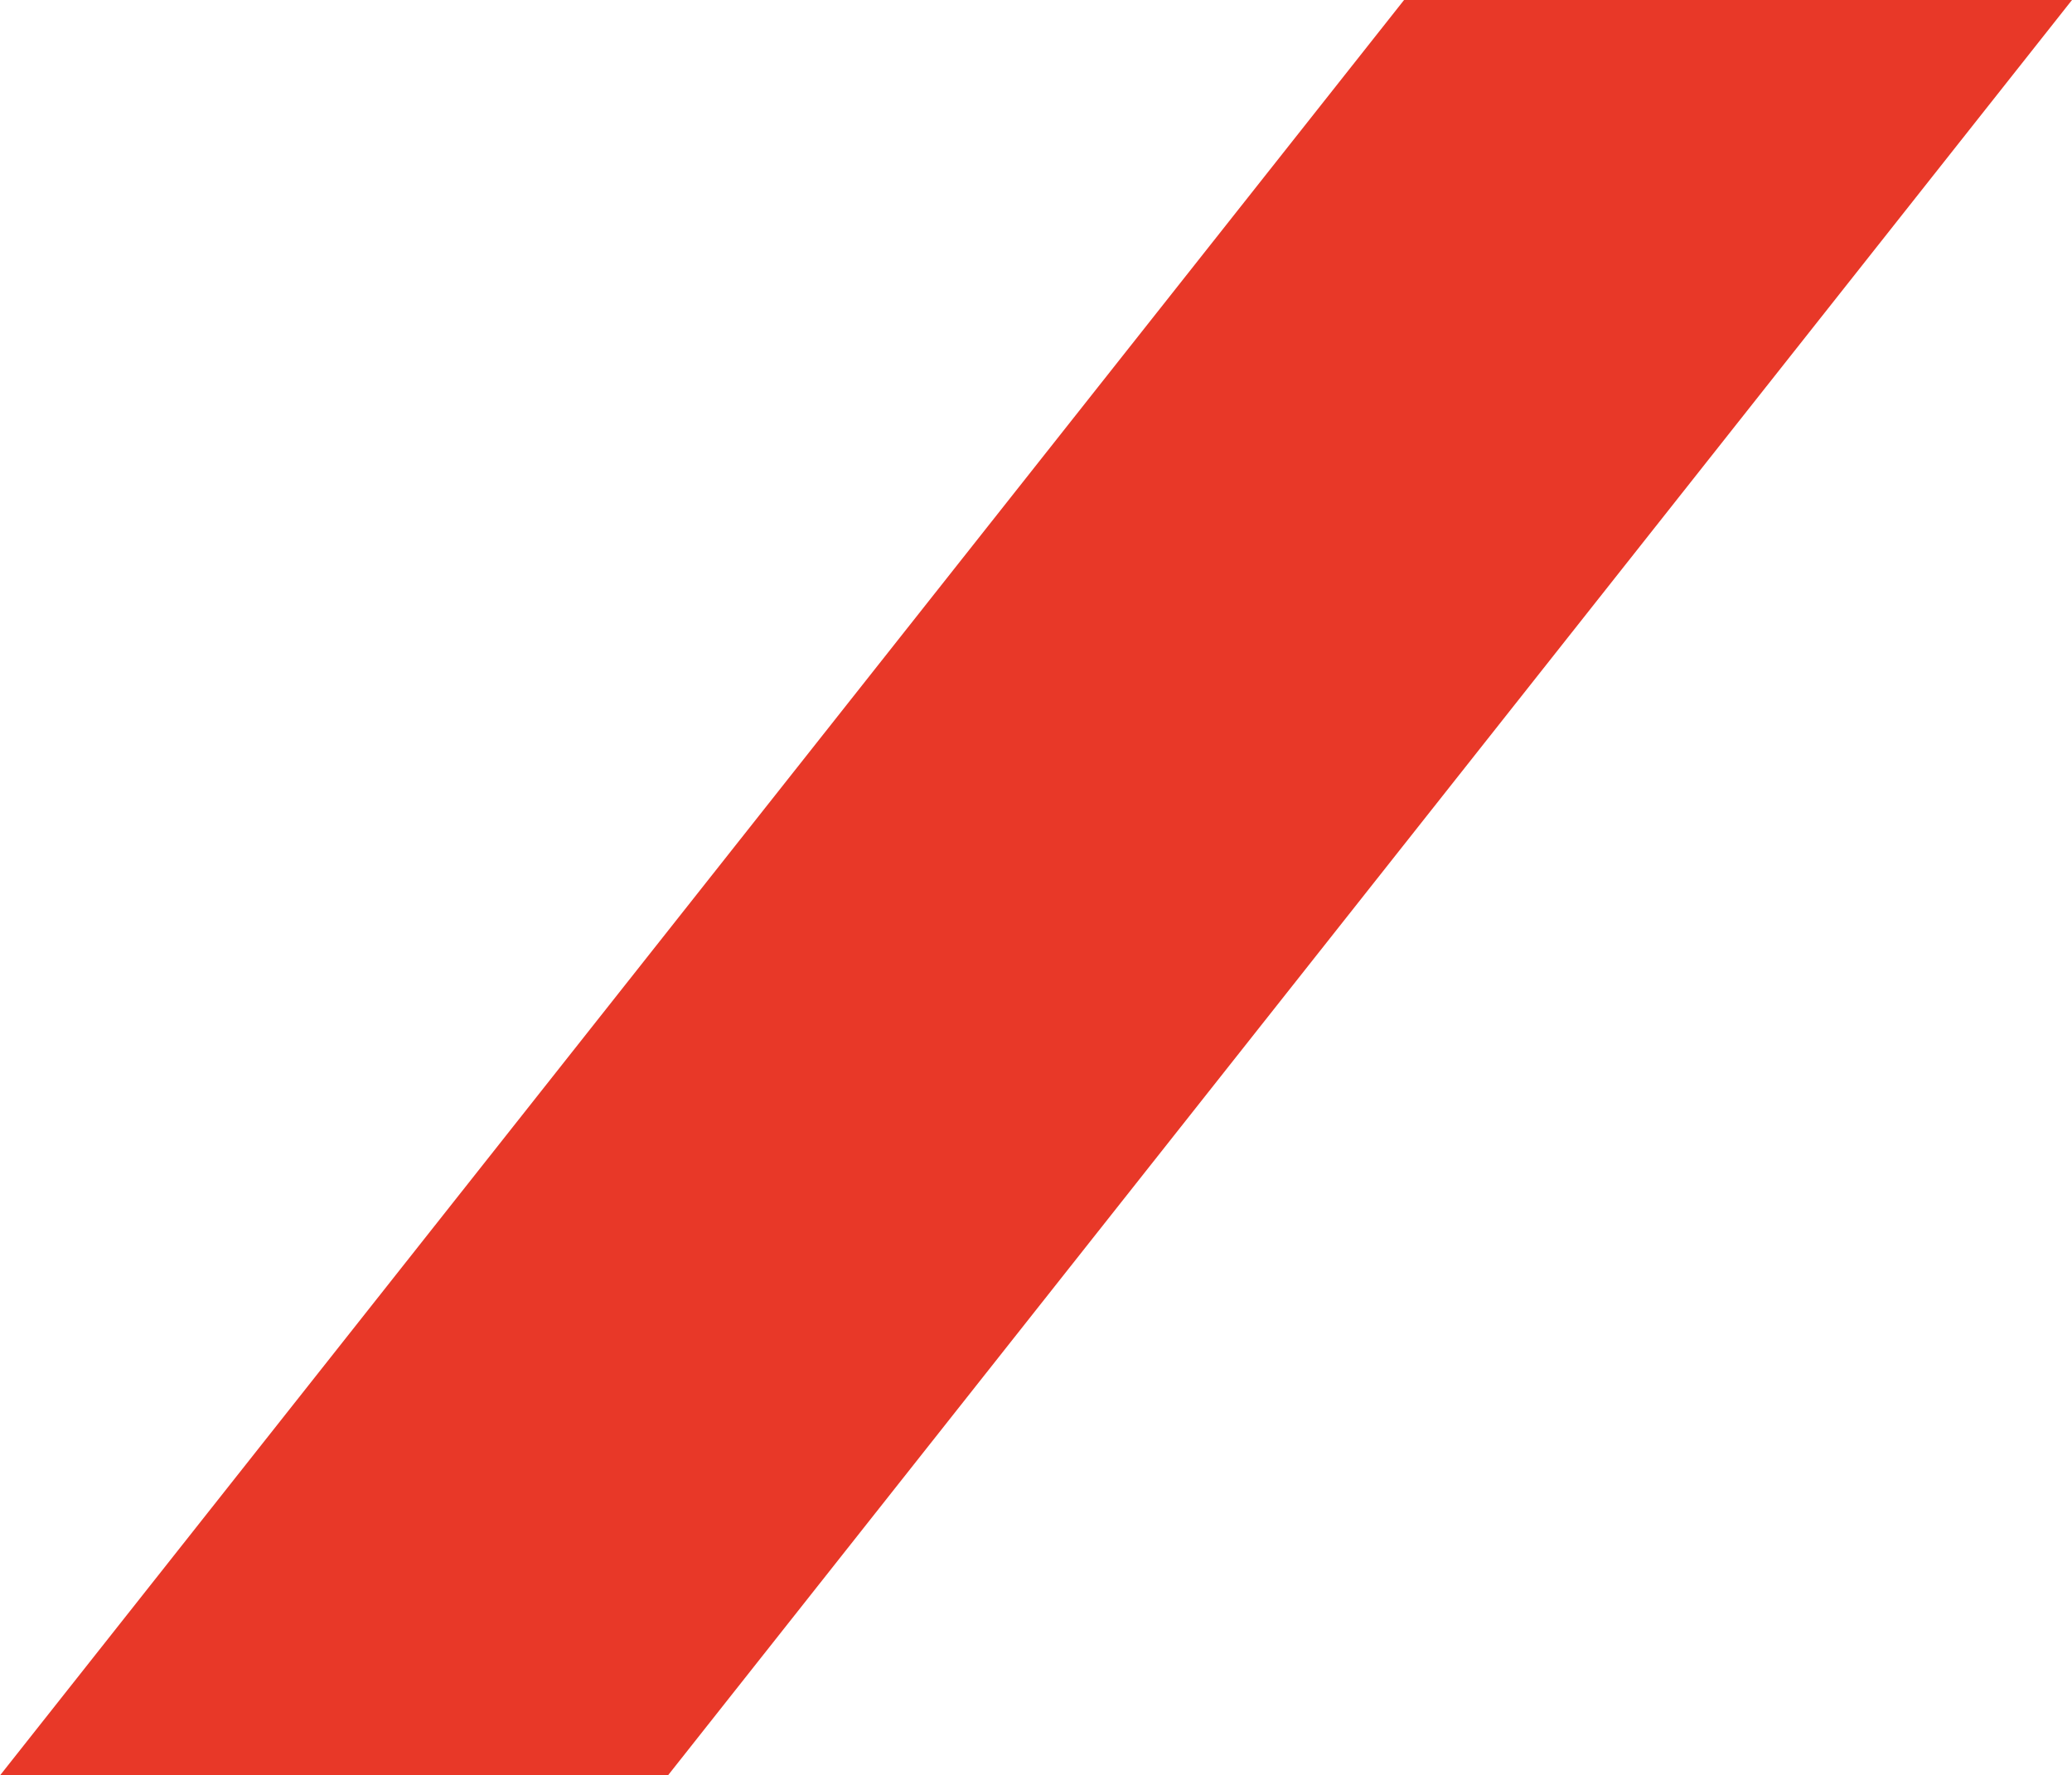 <?xml version="1.0" encoding="UTF-8"?>
<svg id="_レイヤー_2" data-name="レイヤー 2" xmlns="http://www.w3.org/2000/svg" width="679.92" height="582.69" viewBox="0 0 679.92 582.69">
  <defs>
    <style>
      .cls-1 {
        fill: #e83828;
      }
    </style>
  </defs>
  <g id="_レイヤー_2-2" data-name="レイヤー 2">
    <polygon class="cls-1" points="219.18 582.69 0 582.69 460.74 0 679.92 0 219.18 582.69"/>
  </g>
</svg>